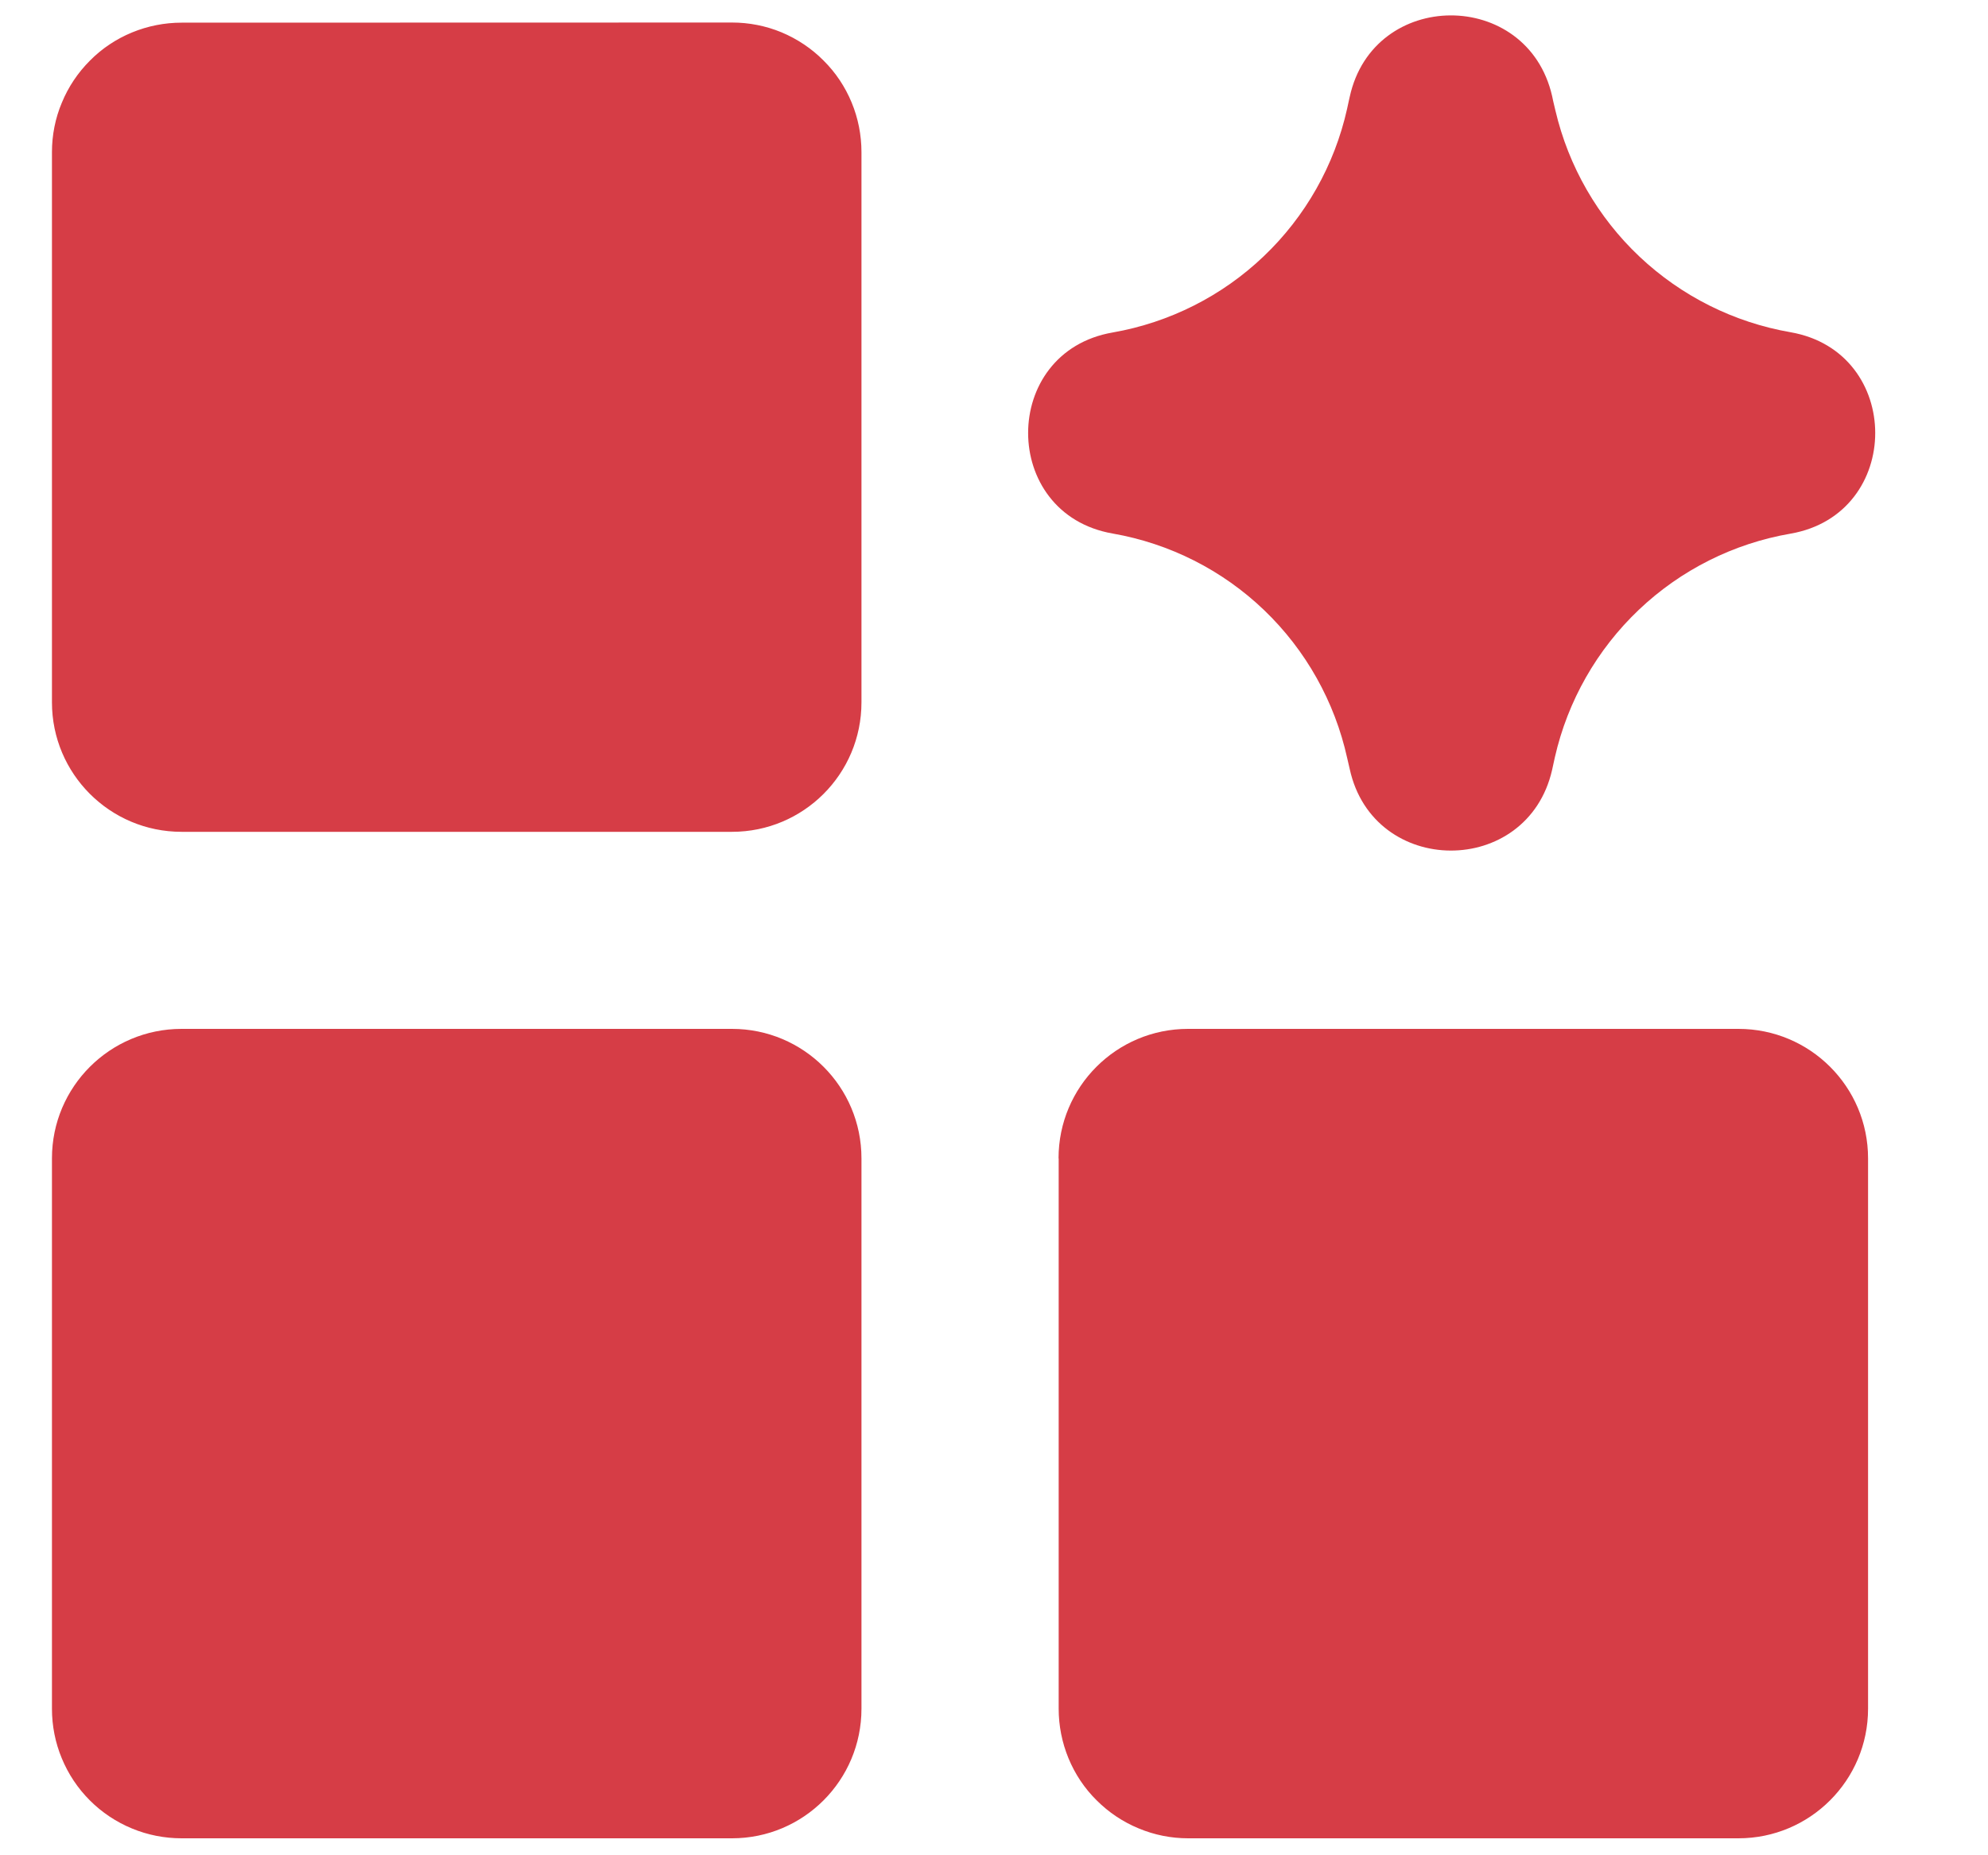 <svg xmlns="http://www.w3.org/2000/svg" width="15" height="14" viewBox="0 0 15 14" fill="none">
    <path fill-rule="evenodd" clip-rule="evenodd" d="M10.184 0.731C10.362 -0.085 11.524 -0.09 11.711 0.724L11.719 0.762L11.736 0.834C11.835 1.256 12.056 1.64 12.371 1.937C12.687 2.235 13.083 2.433 13.51 2.507C14.362 2.656 14.362 3.879 13.51 4.027C13.08 4.101 12.682 4.301 12.366 4.601C12.049 4.902 11.829 5.289 11.732 5.714L11.711 5.81C11.525 6.625 10.362 6.62 10.184 5.803L10.165 5.721C10.071 5.295 9.853 4.906 9.538 4.604C9.223 4.302 8.825 4.101 8.395 4.026C7.545 3.878 7.545 2.656 8.395 2.509C8.824 2.434 9.221 2.234 9.535 1.934C9.85 1.634 10.069 1.247 10.164 0.822L10.177 0.762L10.184 0.731ZM1.37 0.171C1.242 0.171 1.115 0.196 0.996 0.245C0.877 0.294 0.769 0.366 0.679 0.457C0.588 0.548 0.516 0.655 0.467 0.774C0.417 0.892 0.392 1.02 0.392 1.148V5.3C0.392 5.84 0.83 6.277 1.37 6.277H5.523C6.063 6.277 6.5 5.84 6.5 5.3V1.148C6.5 1.02 6.475 0.892 6.426 0.774C6.377 0.655 6.305 0.547 6.214 0.457C6.124 0.366 6.016 0.294 5.897 0.244C5.779 0.195 5.651 0.17 5.523 0.17L1.37 0.171ZM0.392 8.741C0.392 8.201 0.83 7.764 1.37 7.764H5.523C6.063 7.764 6.5 8.201 6.5 8.741V12.894C6.5 13.434 6.063 13.872 5.523 13.872H1.37C1.242 13.872 1.114 13.847 0.996 13.798C0.877 13.749 0.769 13.677 0.678 13.586C0.587 13.495 0.515 13.387 0.466 13.268C0.417 13.15 0.392 13.023 0.392 12.894V8.741ZM7.987 8.741C7.987 8.201 8.424 7.764 8.964 7.764H13.117C13.657 7.764 14.095 8.201 14.095 8.741V12.894C14.095 13.434 13.657 13.872 13.117 13.872H8.965C8.837 13.872 8.71 13.847 8.591 13.797C8.472 13.748 8.365 13.676 8.274 13.585C8.183 13.495 8.111 13.387 8.062 13.268C8.013 13.149 7.988 13.022 7.988 12.894V8.742L7.987 8.741Z" fill="#D63D46"/>
</svg>